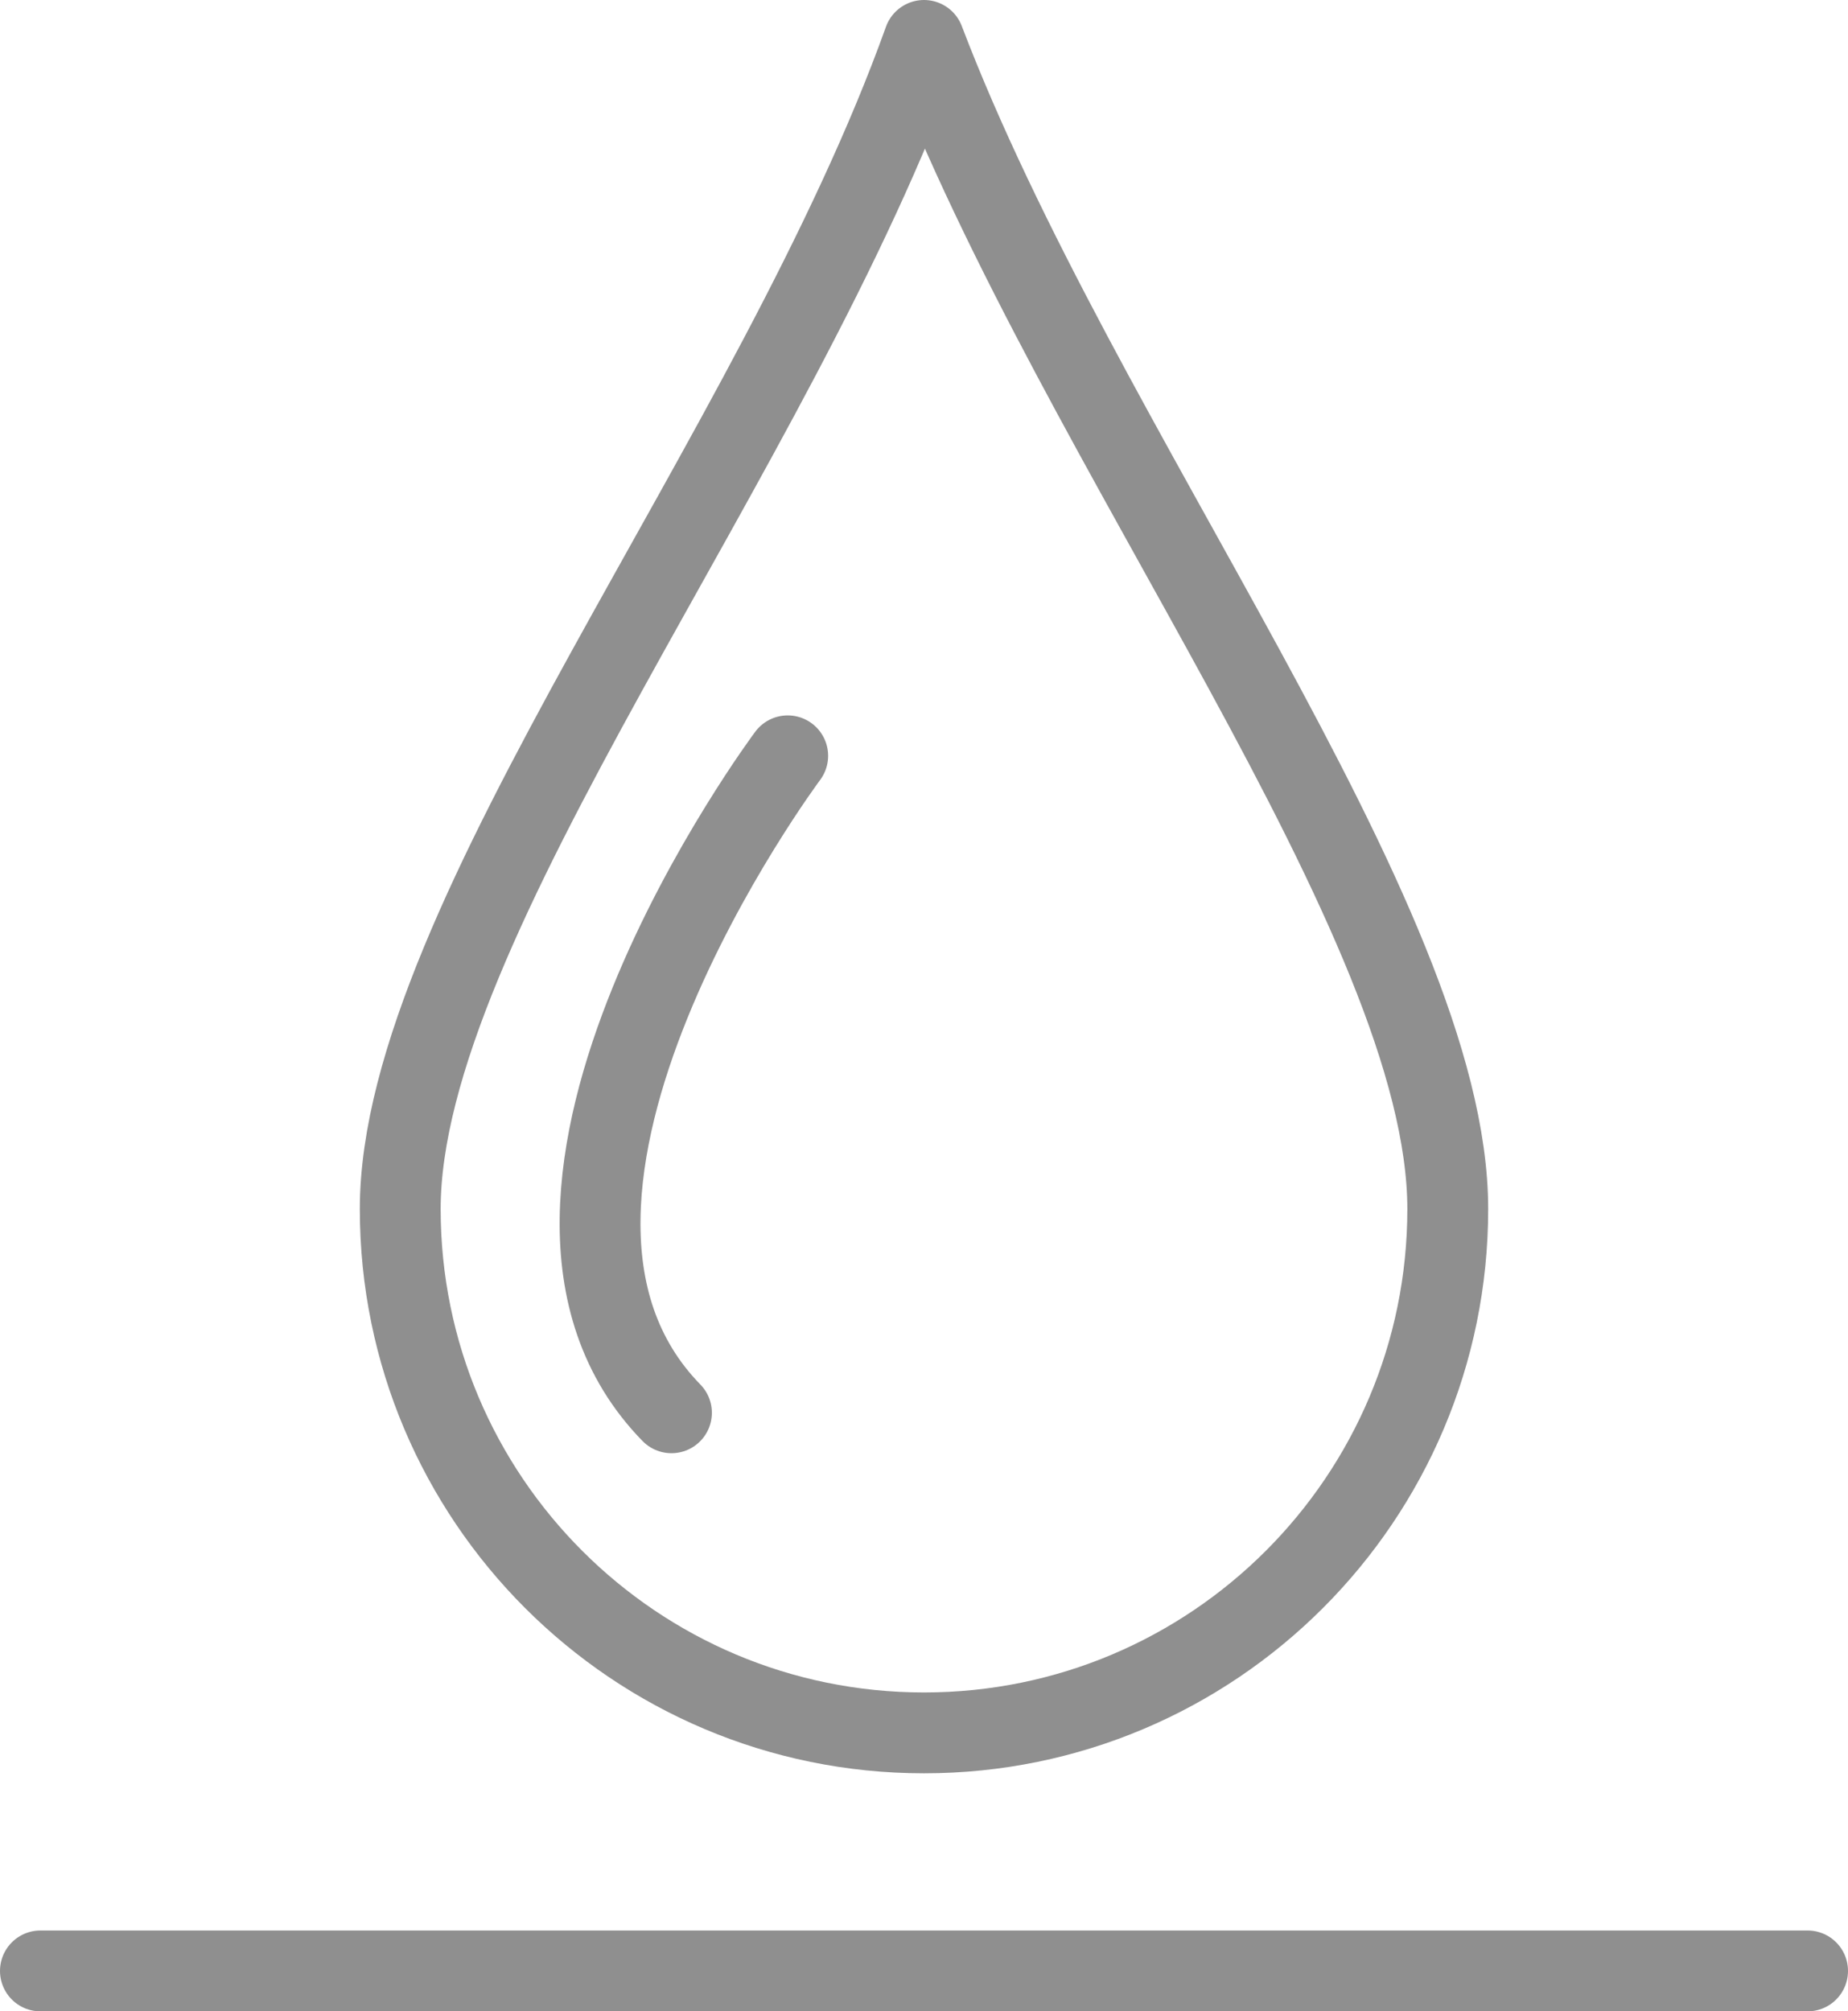 <?xml version="1.0" encoding="utf-8"?>
<!-- Generator: Adobe Illustrator 16.0.0, SVG Export Plug-In . SVG Version: 6.00 Build 0)  -->
<!DOCTYPE svg PUBLIC "-//W3C//DTD SVG 1.1//EN" "http://www.w3.org/Graphics/SVG/1.1/DTD/svg11.dtd">
<svg version="1.1" id="Layer_1" xmlns="http://www.w3.org/2000/svg" xmlns:xlink="http://www.w3.org/1999/xlink" x="0px" y="0px"
	 width="22.86px" height="24.876px" viewBox="0 0 22.86 24.876" enable-background="new 0 0 22.86 24.876" xml:space="preserve">
<g>
	<path fill="none" stroke="#8F8F8F" stroke-linecap="round" stroke-linejoin="round" stroke-miterlimit="10" d="M4.951,14.953
		c0-3.579,4.647-9.333,6.479-14.453c1.917,5.036,6.479,10.874,6.479,14.453s-2.901,6.479-6.479,6.479S4.951,18.531,4.951,14.953z"/>
	<path fill="none" stroke="#8F8F8F" stroke-linecap="round" stroke-linejoin="round" stroke-miterlimit="10" d="M9.744,9.348
		c0,0-4.063,5.438-1.438,8.125"/>
</g>
<line fill="none" stroke="#8F8F8F" stroke-linecap="round" stroke-linejoin="round" stroke-miterlimit="10" x1="22.36" y1="24.376" x2="0.5" y2="24.376"/>
</svg>
